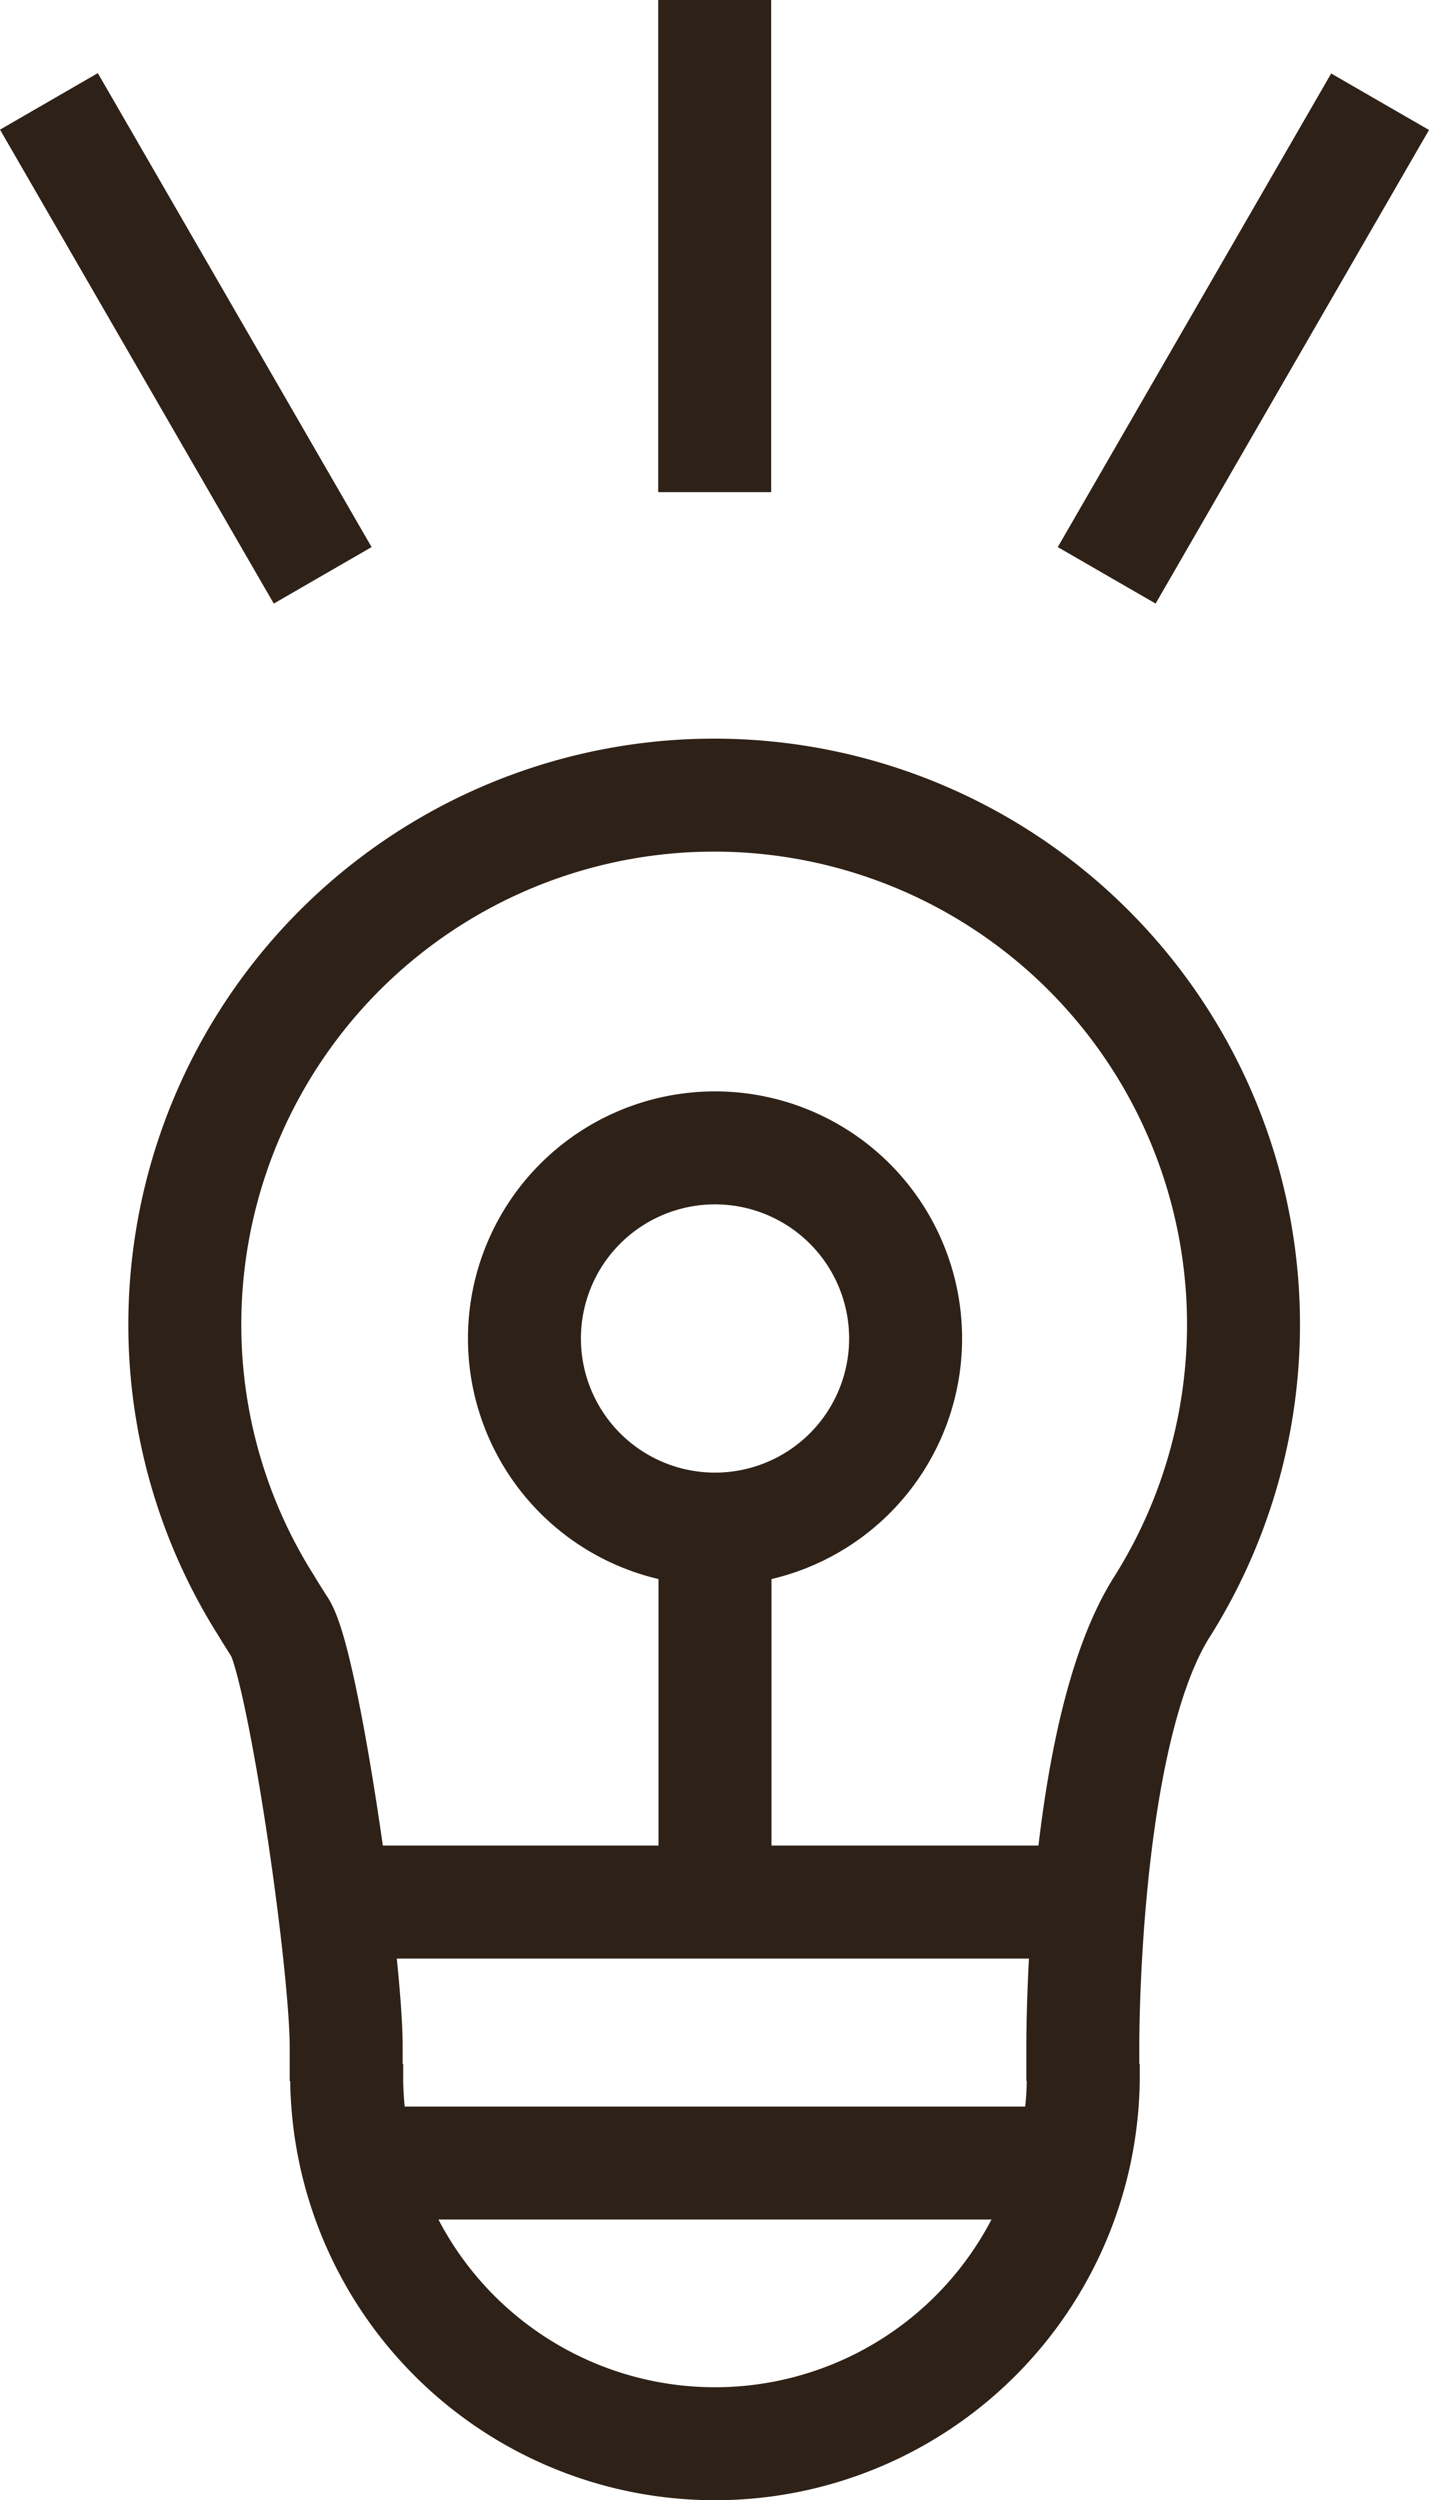 <svg xmlns="http://www.w3.org/2000/svg" xmlns:xlink="http://www.w3.org/1999/xlink" width="37.948" height="66.383" viewBox="0 0 37.948 66.383"><defs><clipPath id="clip-path"><rect id="Rectangle_3027" data-name="Rectangle 3027" width="37.948" height="66.383" transform="translate(0 0)" fill="none"></rect></clipPath></defs><g id="ampoule" transform="translate(0 0)"><g id="Groupe_7212" data-name="Groupe 7212" clip-path="url(#clip-path)"><path id="Trac&#xE9;_5688" data-name="Trac&#xE9; 5688" d="M28.755,55.251v-.9S28.709,46,30.876,42.634A14.057,14.057,0,1,0,4.908,35.179a13.943,13.943,0,0,0,2.164,7.455s.058.1.184.3c.061.092.115.189.179.28.615.989,1.758,8.819,1.758,11.14v.9" fill="none" stroke="#2e2117" stroke-linejoin="round" stroke-width="3"></path><path id="Trac&#xE9;_5689" data-name="Trac&#xE9; 5689" d="M9.207,54.8v.475a9.781,9.781,0,0,0,19.559,0V54.8" fill="none" stroke="#2e2117" stroke-linejoin="round" stroke-width="3"></path><line id="Ligne_3022" data-name="Ligne 3022" x1="19.559" transform="translate(9.208 50.503)" fill="none" stroke="#2e2117" stroke-linejoin="round" stroke-width="3"></line><line id="Ligne_3023" data-name="Ligne 3023" y1="10.164" transform="translate(18.987 40.584)" fill="none" stroke="#2e2117" stroke-linejoin="round" stroke-width="3"></line><path id="Trac&#xE9;_5690" data-name="Trac&#xE9; 5690" d="M13.927,35.538a5.061,5.061,0,1,0,5.059-5.06A5.06,5.06,0,0,0,13.927,35.538Z" fill="none" stroke="#2e2117" stroke-linejoin="round" stroke-width="3"></path><line id="Ligne_3024" data-name="Ligne 3024" x1="7.27" y1="12.584" transform="translate(1.299 2.692)" fill="none" stroke="#2e2117" stroke-miterlimit="10" stroke-width="3"></line><line id="Ligne_3025" data-name="Ligne 3025" y1="12.575" x2="7.26" transform="translate(29.389 2.701)" fill="none" stroke="#2e2117" stroke-miterlimit="10" stroke-width="3"></line><line id="Ligne_3026" data-name="Ligne 3026" y1="13.067" transform="translate(18.979 0)" fill="none" stroke="#2e2117" stroke-miterlimit="10" stroke-width="3"></line><line id="Ligne_3027" data-name="Ligne 3027" x1="19.037" transform="translate(9.481 57.432)" fill="none" stroke="#2e2117" stroke-miterlimit="10" stroke-width="3"></line></g></g></svg>